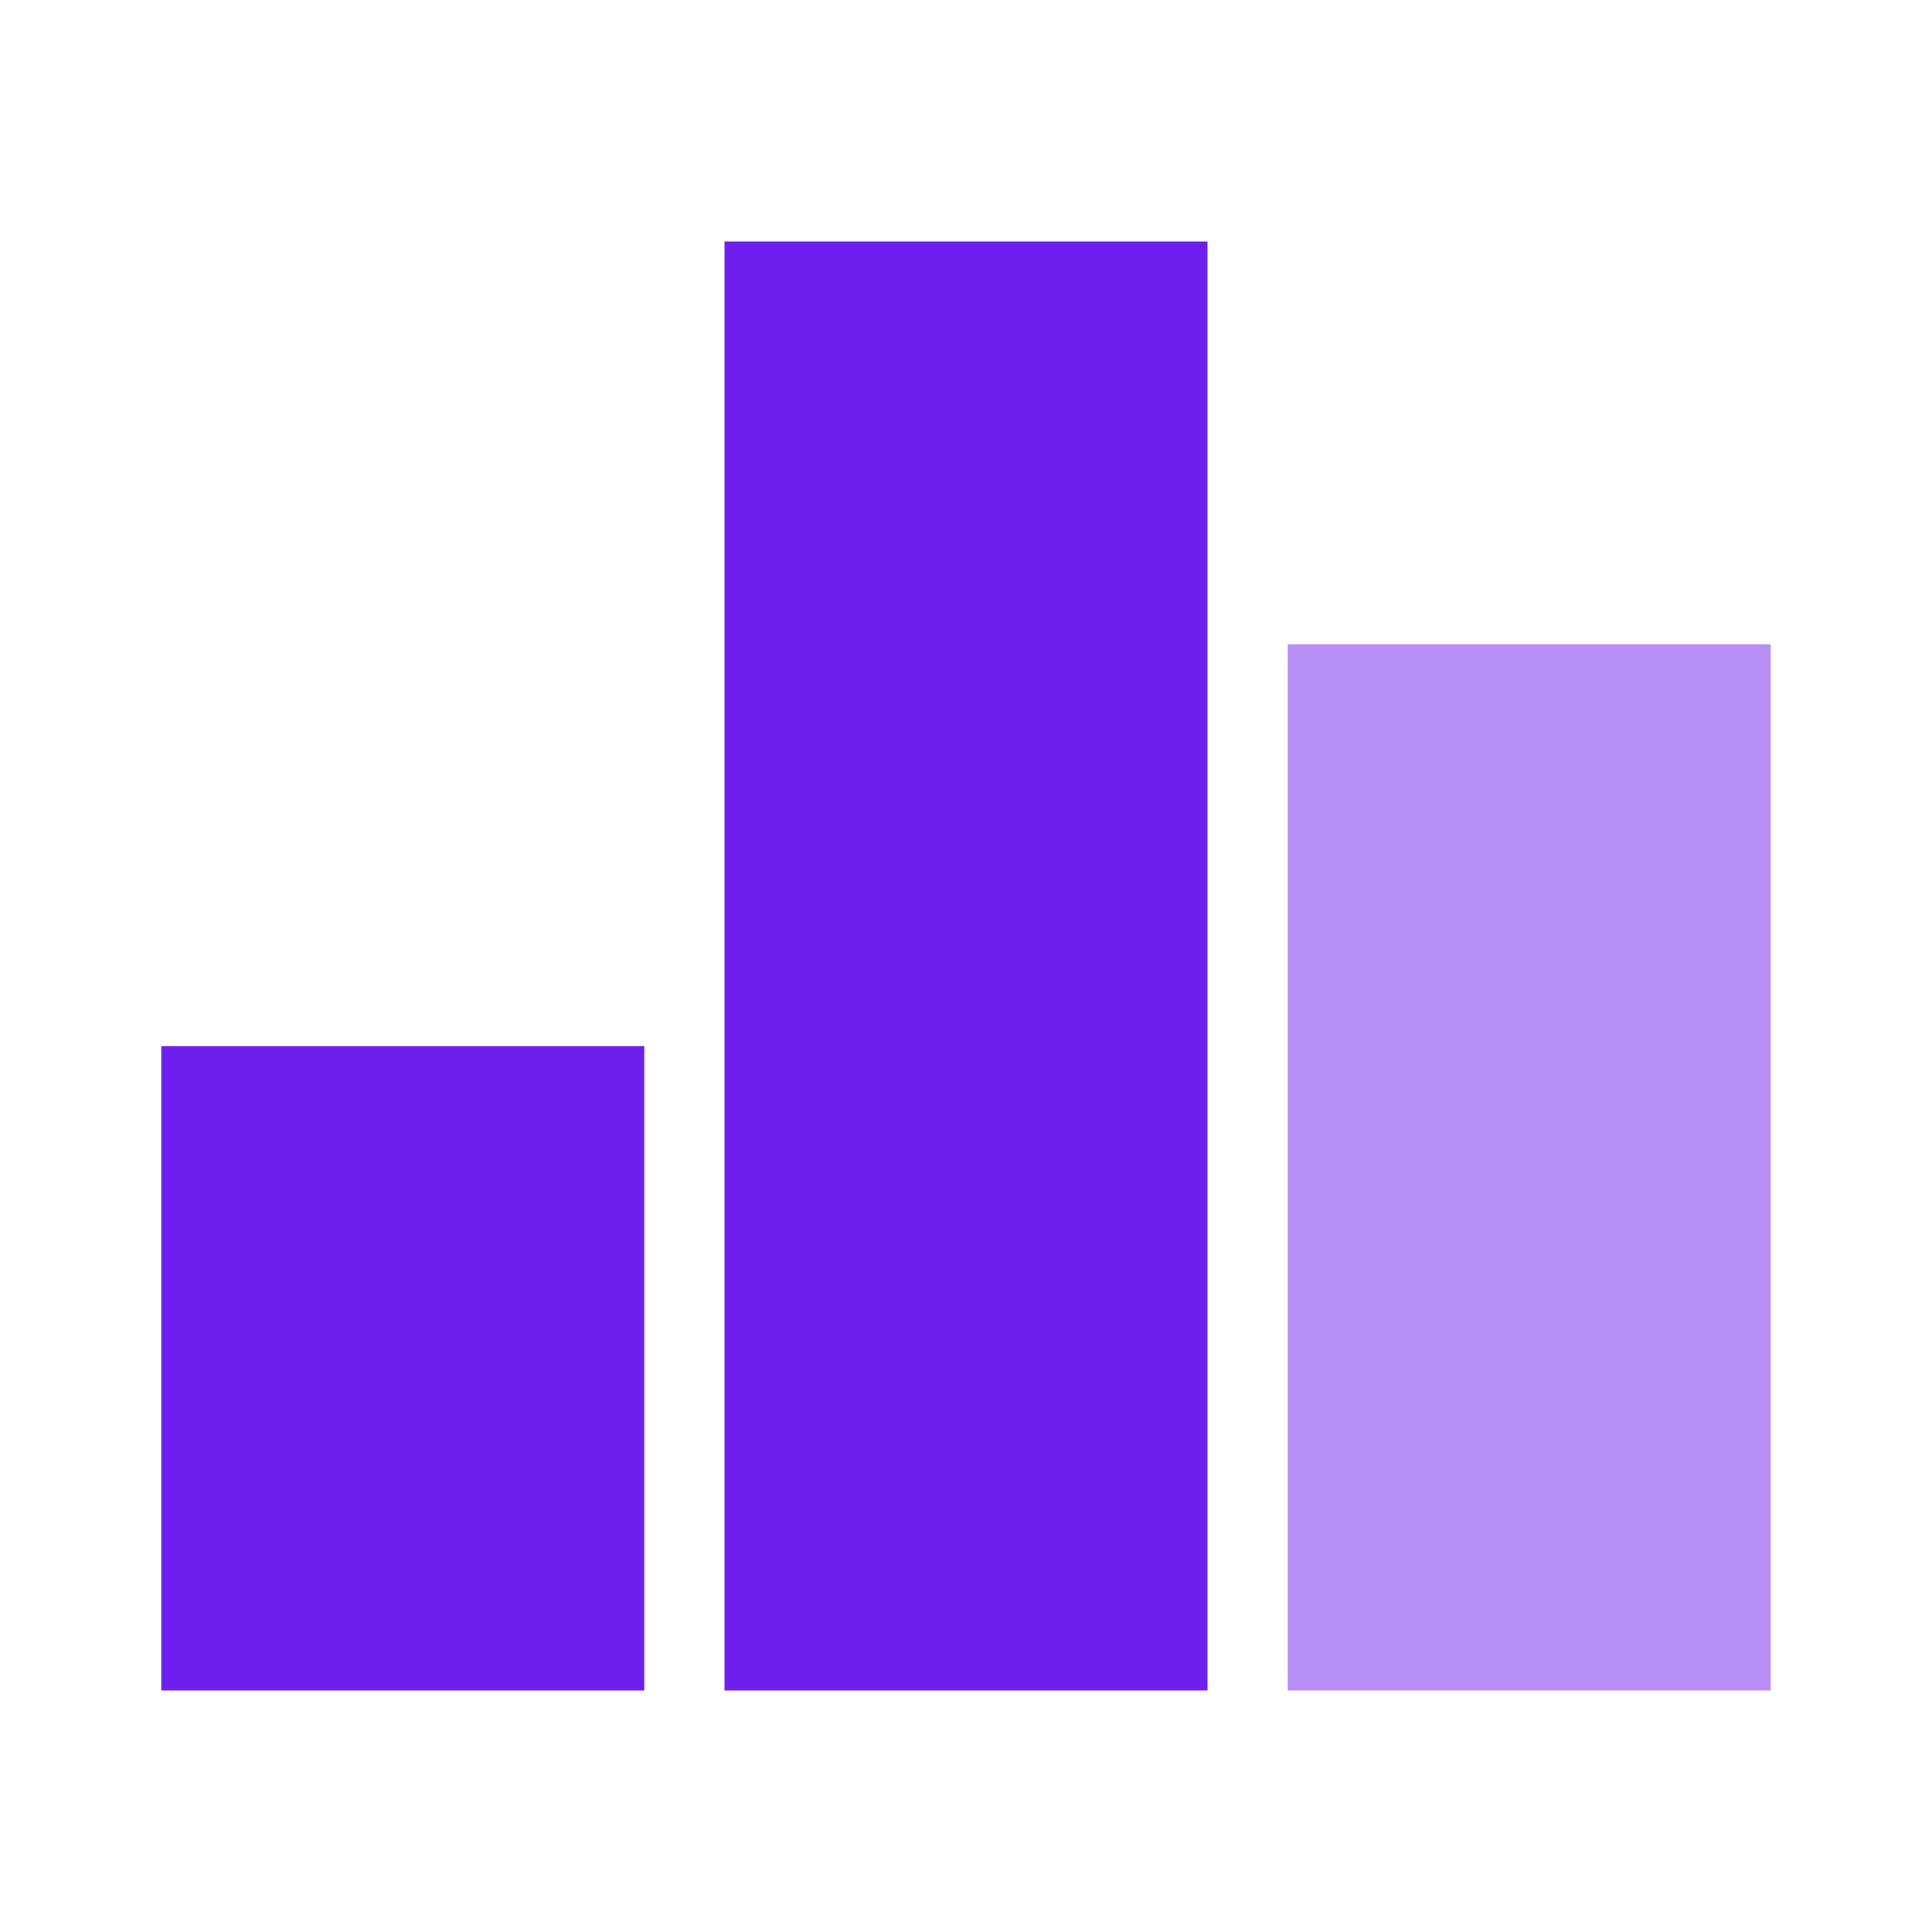 <svg width="36" height="36" viewBox="0 0 36 36" fill="none" xmlns="http://www.w3.org/2000/svg">
<g clip-path="url(#clip0_14_69)">
<path d="M3 19.5H12V31.5H3V19.5ZM13.5 4.5H22.5V31.5H13.5V4.5Z" fill="#6E1FED"/>
<path opacity="0.5" d="M24 12H33V31.5H24V12Z" fill="#6E1FED"/>
</g>
<defs>
<clipPath id="clip0_14_69">
<rect width="36" height="36" fill="#6E1FED"/>
</clipPath>
</defs>
</svg>
